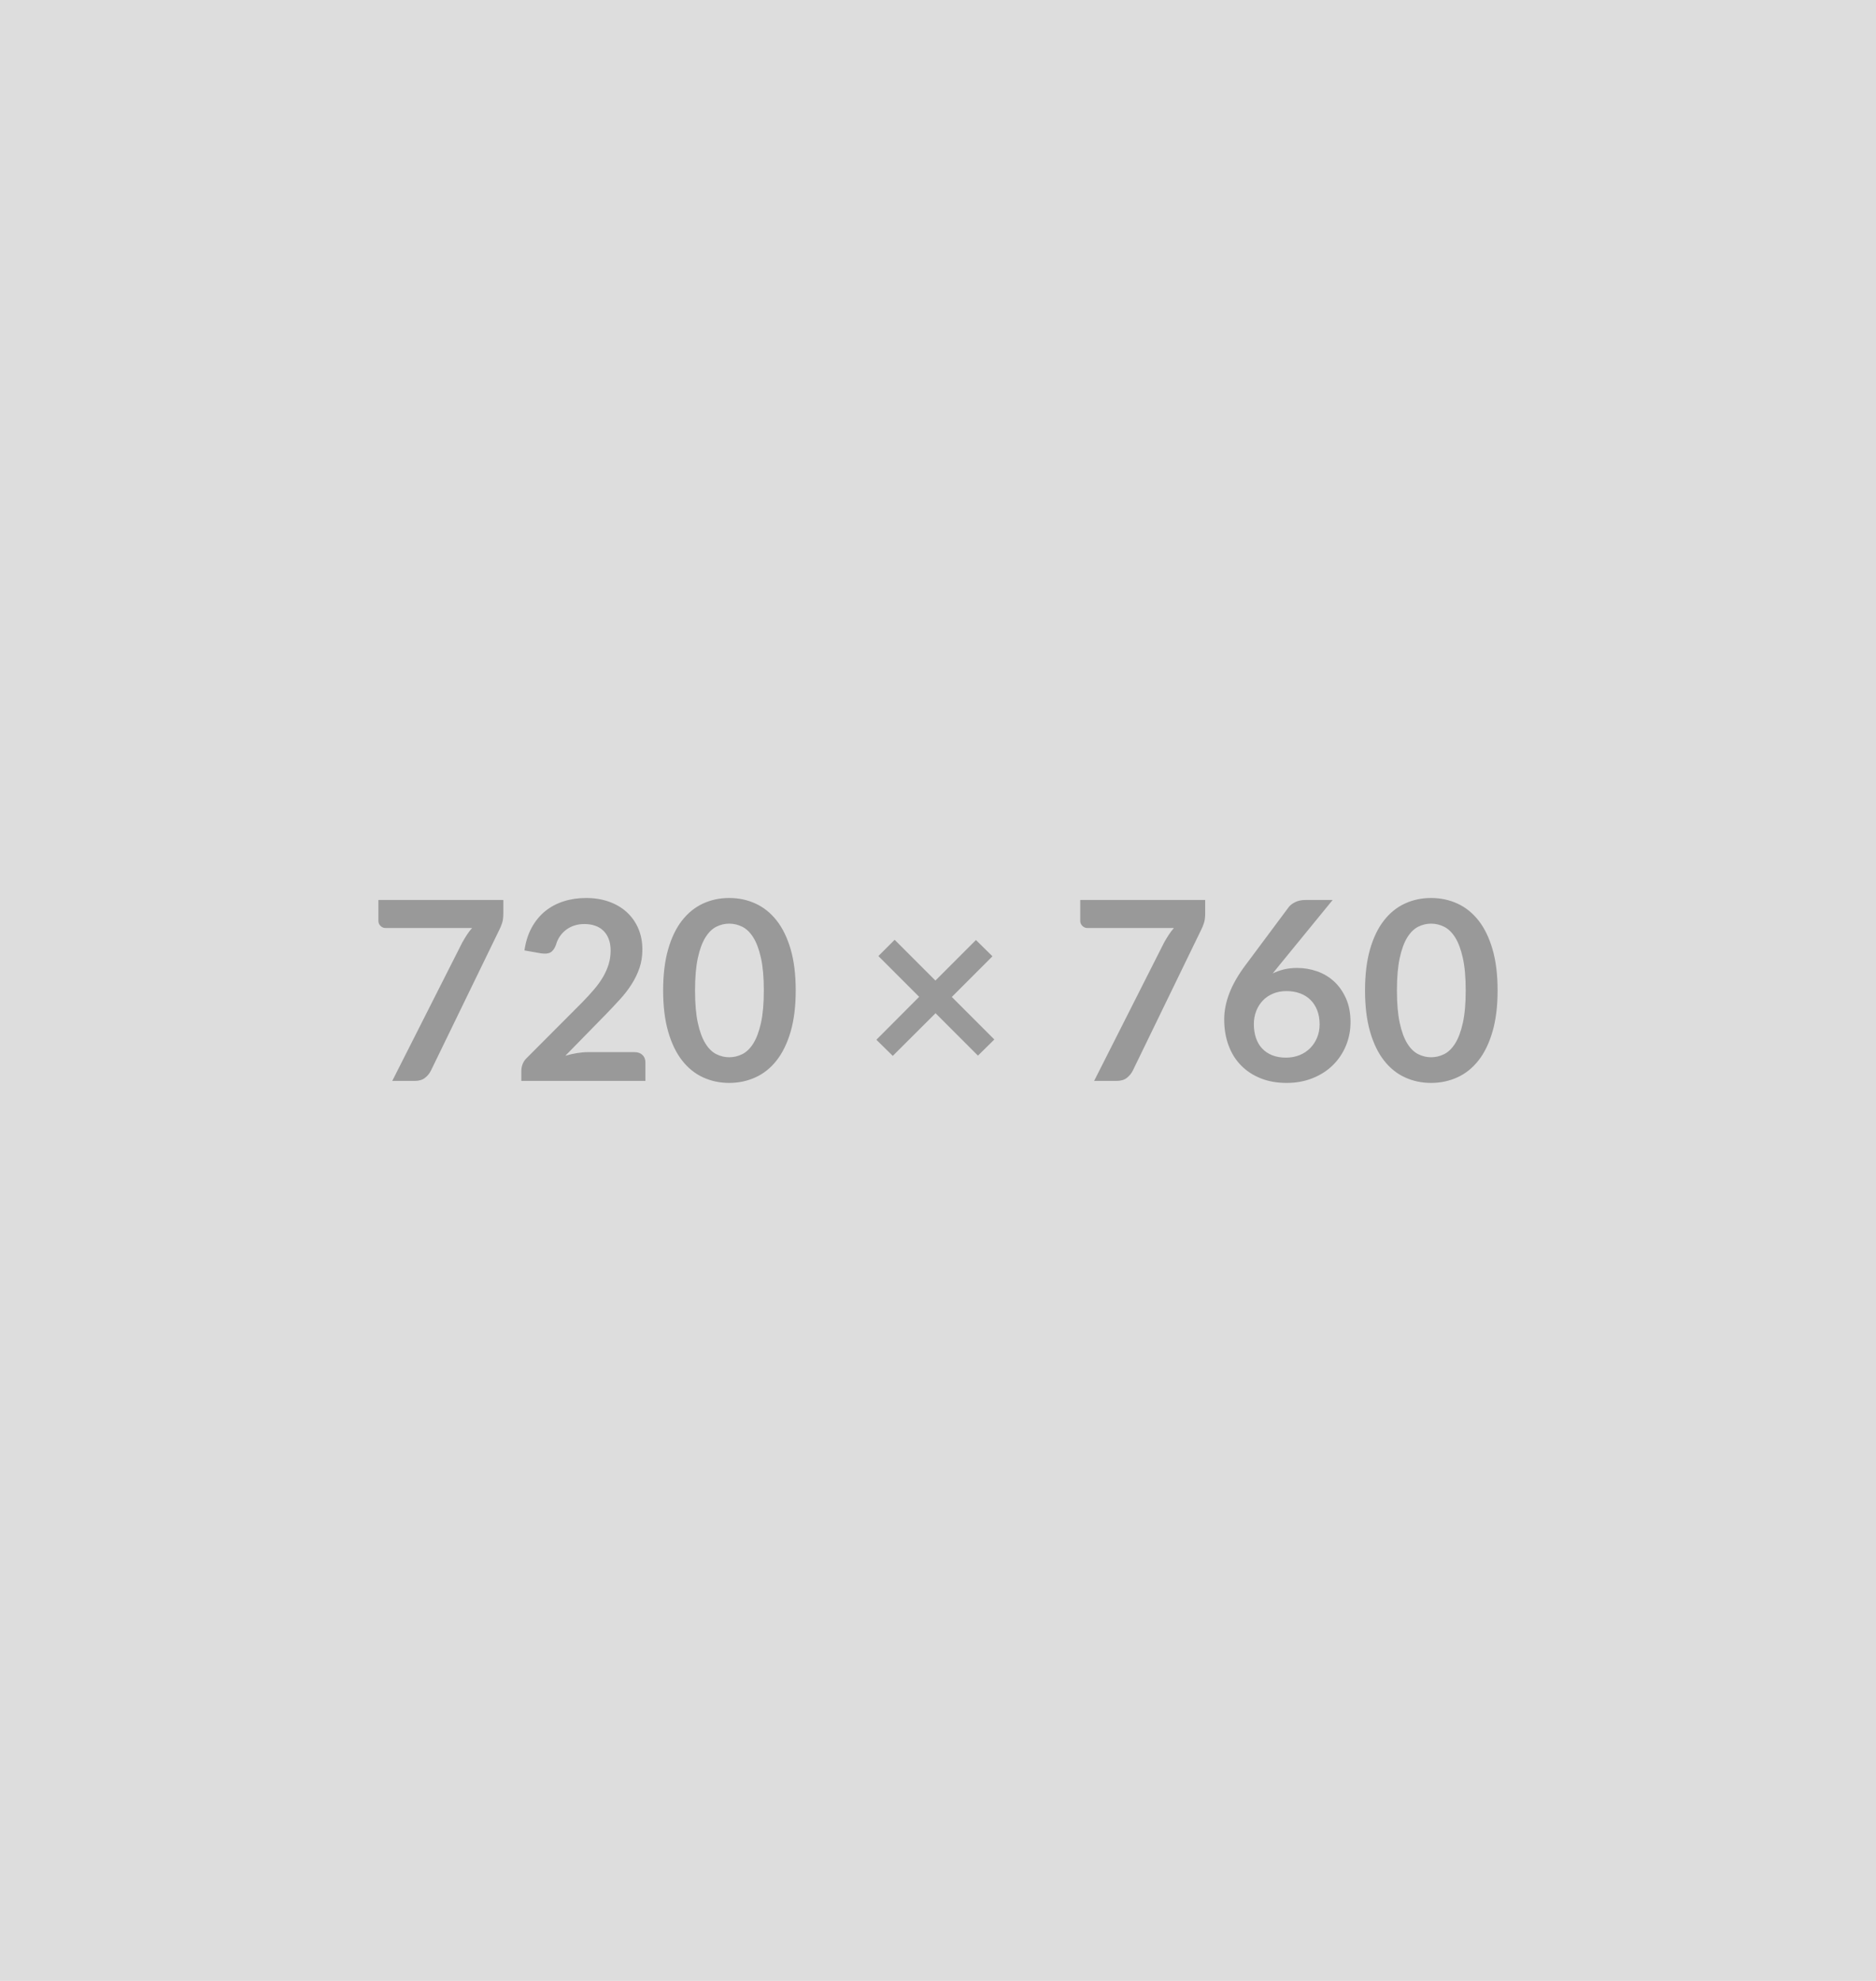 <svg xmlns="http://www.w3.org/2000/svg" width="720" height="760" viewBox="0 0 720 760"><rect width="100%" height="100%" fill="#DDDDDD"/><path fill="#999999" d="M145.225 345.295h47.95v5.14q0 2.3-.48 3.72-.48 1.41-.96 2.37l-26.31 54.15q-.81 1.68-2.3 2.85-1.49 1.18-3.98 1.18h-8.6l26.84-53.04q.91-1.63 1.8-3 .88-1.37 1.99-2.62h-33.22q-1.1 0-1.92-.81-.81-.82-.81-1.92zm80.49 58.37h17.81q1.92 0 3.05 1.08t1.13 2.86v7.1h-47.62v-3.94q0-1.2.5-2.52.51-1.32 1.61-2.37l21.07-21.12q2.64-2.69 4.73-5.14t3.48-4.85 2.14-4.87q.74-2.47.74-5.21 0-2.49-.72-4.39-.72-1.89-2.04-3.19t-3.17-1.94q-1.84-.65-4.15-.65-2.11 0-3.91.6t-3.19 1.68-2.35 2.52-1.44 3.17q-.82 2.2-2.12 2.92-1.29.72-3.74.34l-6.24-1.1q.72-5 2.78-8.76 2.07-3.77 5.16-6.29 3.1-2.52 7.11-3.79 4.01-1.28 8.61-1.28 4.8 0 8.79 1.42 3.98 1.42 6.81 4.01 2.84 2.59 4.42 6.24t1.58 8.11q0 3.84-1.12 7.1-1.13 3.27-3.03 6.24-1.89 2.98-4.44 5.76-2.54 2.79-5.33 5.67l-15.64 15.98q2.25-.67 4.48-1.03 2.24-.36 4.25-.36m79.68-23.66q0 9.07-1.94 15.76-1.95 6.7-5.38 11.07t-8.11 6.5q-4.68 2.14-10.1 2.14-5.43 0-10.06-2.14-4.63-2.13-8.04-6.5t-5.33-11.07q-1.92-6.69-1.92-15.76 0-9.12 1.92-15.8 1.92-6.67 5.33-11.04 3.41-4.36 8.04-6.5t10.06-2.14q5.42 0 10.1 2.14t8.11 6.5q3.43 4.37 5.38 11.04 1.94 6.68 1.94 15.8m-12.24 0q0-7.54-1.1-12.48-1.11-4.95-2.95-7.88-1.85-2.92-4.25-4.1t-4.99-1.18q-2.55 0-4.92 1.18-2.38 1.18-4.2 4.1-1.83 2.93-2.91 7.88-1.08 4.94-1.08 12.48 0 7.53 1.08 12.48 1.08 4.94 2.91 7.87 1.82 2.93 4.2 4.1 2.37 1.18 4.92 1.18 2.59 0 4.99-1.18 2.4-1.17 4.25-4.1 1.84-2.93 2.95-7.87 1.1-4.95 1.1-12.48m88.47 18.81-6.29 6.19-16.27-16.27-16.42 16.37-6.29-6.19 16.42-16.47-15.65-15.64 6.24-6.24 15.65 15.64 15.55-15.55 6.34 6.24-15.6 15.6zm32.97-53.52h47.95v5.14q0 2.3-.48 3.72-.48 1.41-.96 2.37l-26.3 54.15q-.82 1.68-2.3 2.85-1.49 1.18-3.99 1.18h-8.59l26.83-53.04q.91-1.63 1.8-3t1.99-2.62h-33.21q-1.11 0-1.92-.81-.82-.82-.82-1.92zm96.87 0-20.6 25.2-2.4 2.98q2.02-1.01 4.35-1.56t5.01-.55q3.94 0 7.66 1.29 3.72 1.3 6.55 3.91 2.83 2.62 4.56 6.51t1.73 9.07q0 4.85-1.78 9.1-1.77 4.24-4.99 7.41-3.21 3.17-7.75 4.99-4.54 1.83-10.01 1.83-5.57 0-9.98-1.78-4.42-1.77-7.54-4.97-3.12-3.19-4.77-7.68-1.66-4.48-1.66-9.96 0-4.89 1.99-10.05t6.17-10.73l16.56-22.22q.86-1.16 2.52-1.97 1.66-.82 3.82-.82zm-17.91 60.48q2.83 0 5.21-.96t4.08-2.69q1.7-1.72 2.66-4.05t.96-5.07q0-2.97-.91-5.35-.91-2.37-2.59-4.03t-4.03-2.52-5.19-.86q-2.83 0-5.13.96-2.31.96-3.94 2.66t-2.54 4.03-.91 5.02q0 2.88.79 5.25.79 2.38 2.35 4.06t3.86 2.62q2.31.93 5.33.93m81.22-25.77q0 9.07-1.95 15.76-1.94 6.7-5.37 11.07t-8.11 6.5q-4.68 2.14-10.11 2.14-5.42 0-10.05-2.14-4.64-2.13-8.04-6.5-3.41-4.37-5.33-11.07-1.92-6.69-1.92-15.76 0-9.12 1.92-15.8 1.92-6.67 5.33-11.04 3.4-4.36 8.04-6.5 4.63-2.14 10.05-2.14 5.43 0 10.11 2.14t8.11 6.5q3.43 4.37 5.37 11.04 1.95 6.68 1.95 15.8m-12.24 0q0-7.54-1.11-12.48-1.1-4.95-2.95-7.88-1.85-2.92-4.25-4.1t-4.99-1.18q-2.54 0-4.92 1.18-2.37 1.18-4.2 4.1-1.82 2.93-2.9 7.88-1.08 4.94-1.08 12.48 0 7.53 1.08 12.48 1.08 4.94 2.9 7.87 1.83 2.93 4.2 4.1 2.38 1.18 4.92 1.18 2.59 0 4.99-1.18 2.4-1.17 4.25-4.1t2.95-7.87q1.11-4.95 1.11-12.48"/></svg>